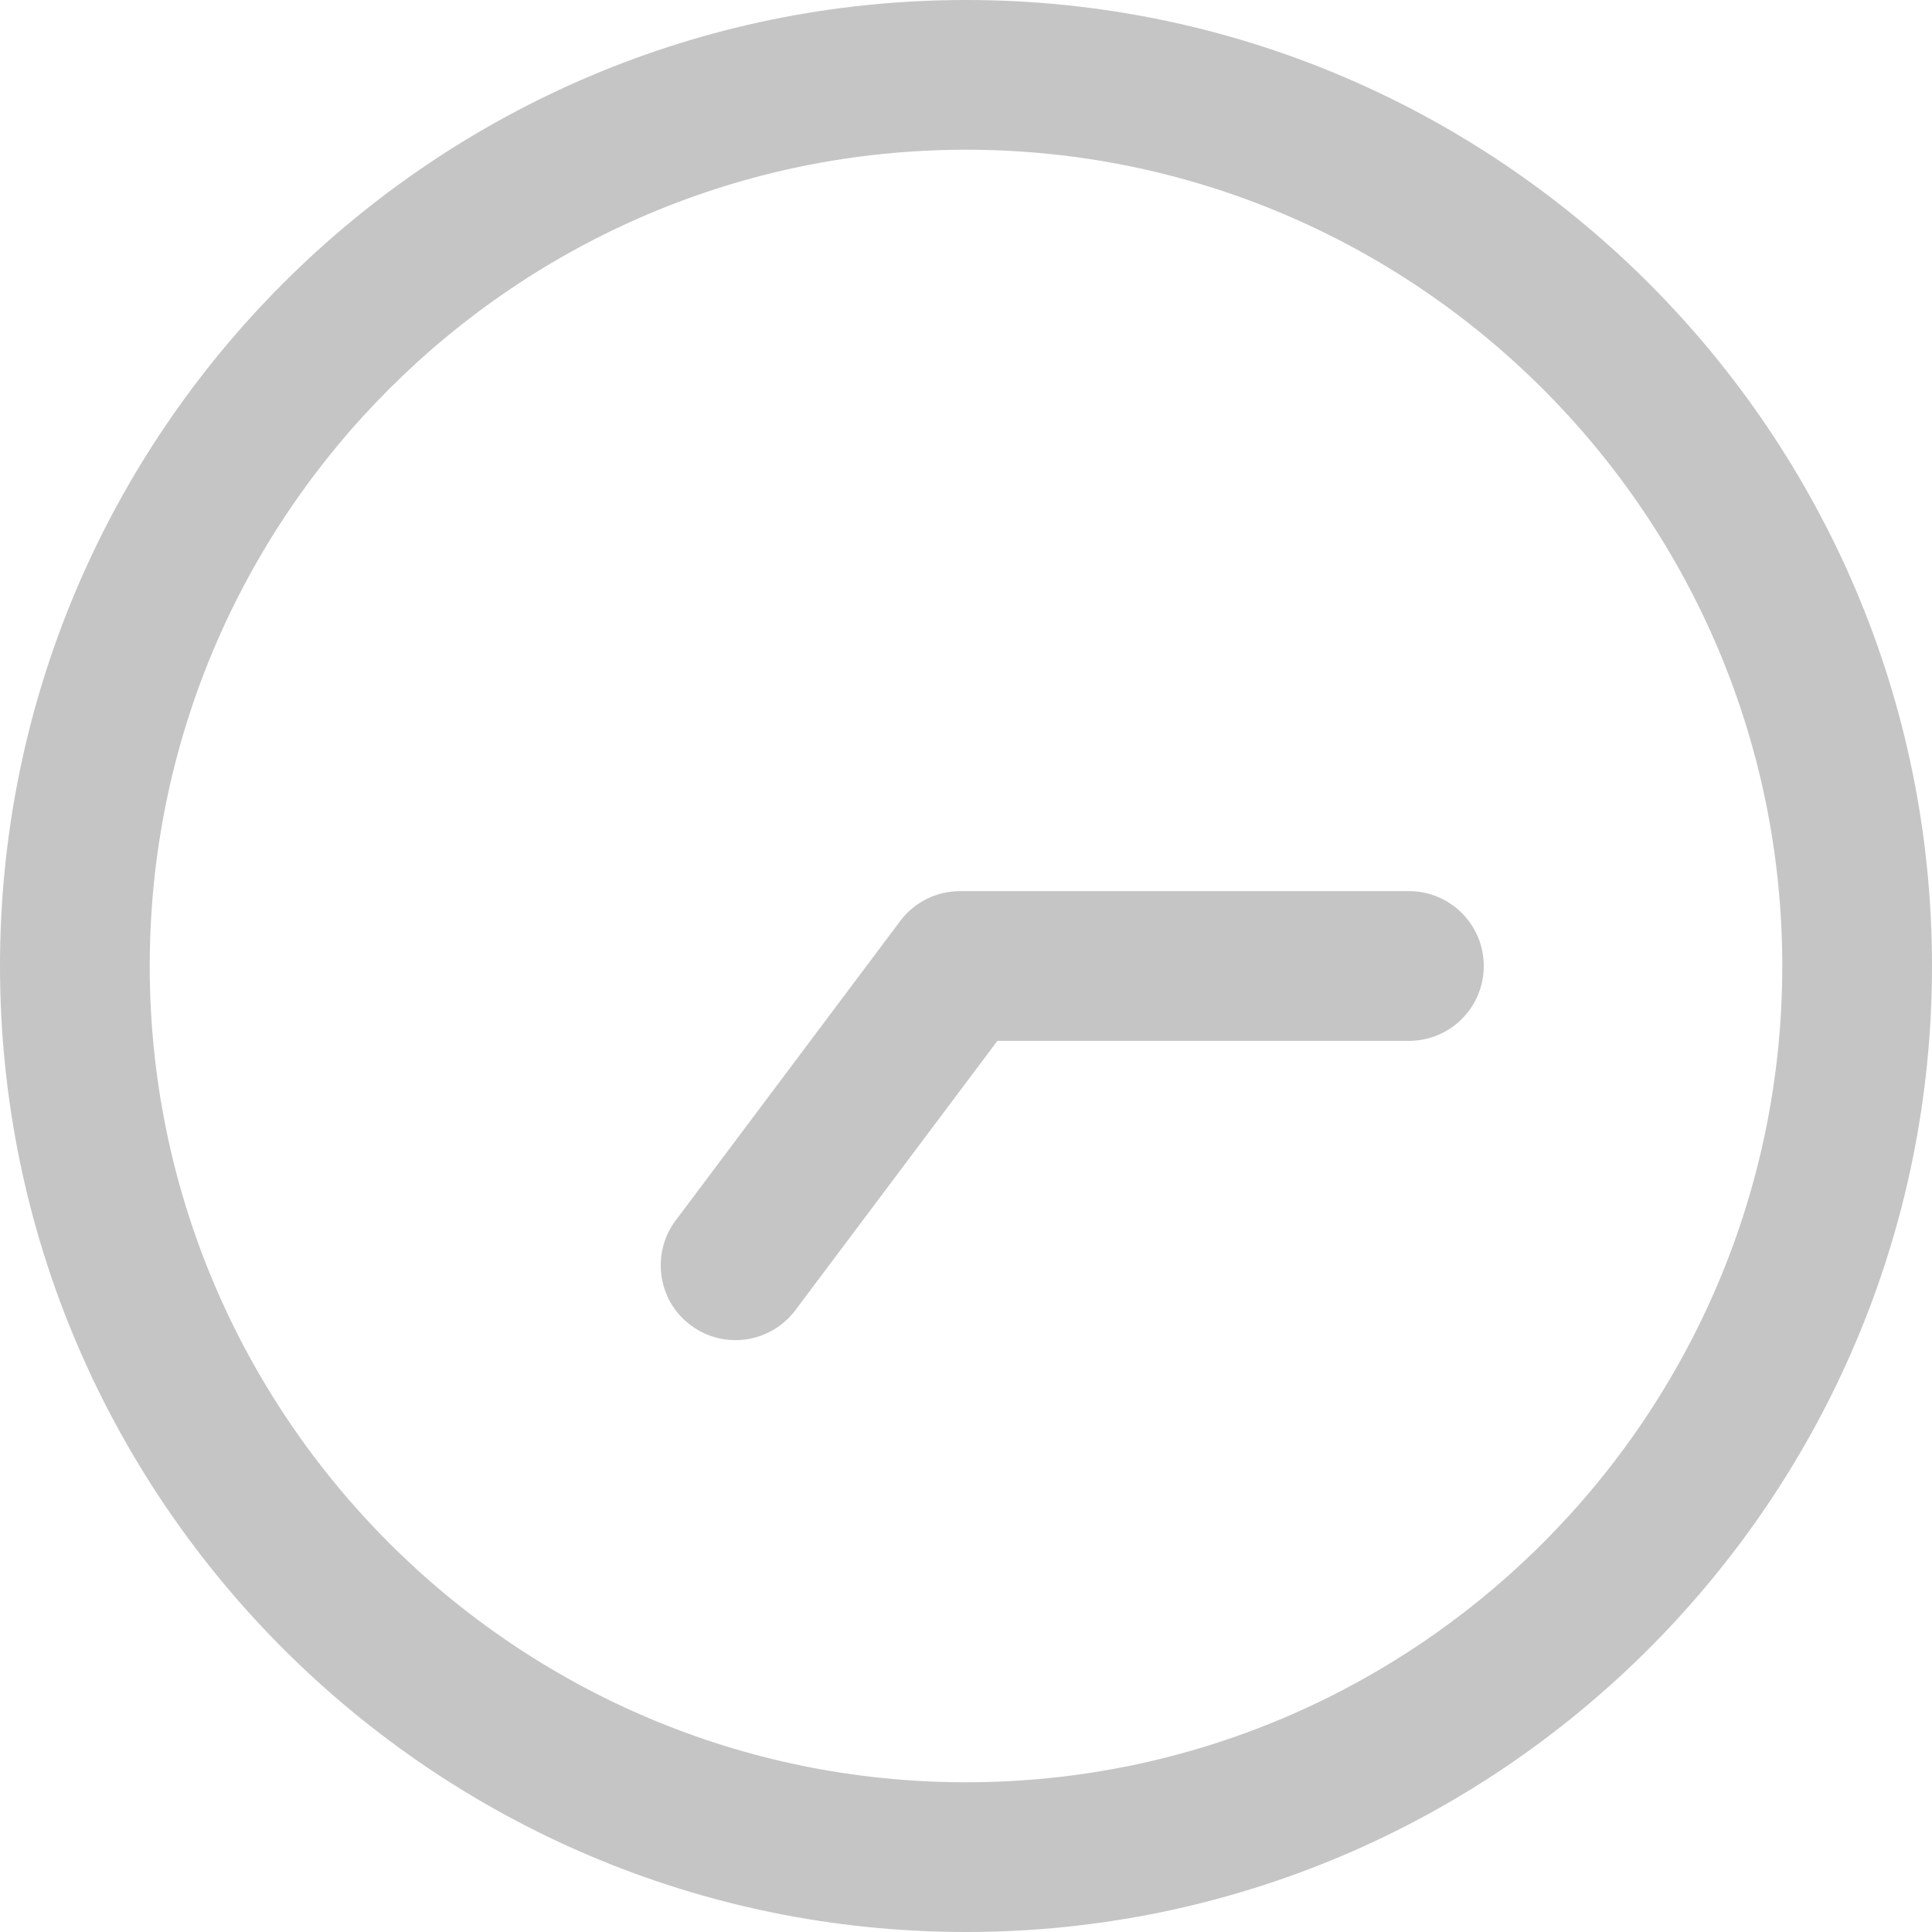 <svg width="12" height="12" viewBox="0 0 12 12" fill="none" xmlns="http://www.w3.org/2000/svg">
<g clip-path="url(#clip0)">
<path d="M4.94 8.138L6.195 6.465L8.751 6.465C9.008 6.465 9.216 6.257 9.216 6C9.216 5.743 9.008 5.535 8.751 5.535L5.963 5.535C5.816 5.535 5.678 5.604 5.591 5.721L4.197 7.58C4.134 7.664 4.104 7.761 4.104 7.859C4.104 8 4.167 8.14 4.29 8.231C4.495 8.385 4.786 8.343 4.94 8.138Z" fill="#C5C5C5"/>
<path d="M12 6C12 2.691 9.309 -1.17645e-07 6 -2.62268e-07C2.691 -4.06892e-07 -1.17645e-07 2.691 -2.62268e-07 6C-4.06892e-07 9.309 2.691 12 6 12C9.309 12 12 9.309 12 6ZM0.93 6C0.93 3.204 3.204 0.93 6 0.93C8.796 0.93 11.07 3.204 11.07 6C11.07 8.796 8.796 11.07 6 11.07C3.204 11.07 0.93 8.796 0.93 6Z" fill="#C5C5C5"/>
</g>
<defs>
<clipPath id="clip0">
<path d="M6 -2.62268e-07C9.314 -1.17422e-07 12 2.686 12 6C12 9.314 9.314 12 6 12L-5.24537e-07 12L0 -5.24537e-07L6 -2.62268e-07Z" fill="white"/>
</clipPath>
</defs>
</svg>
